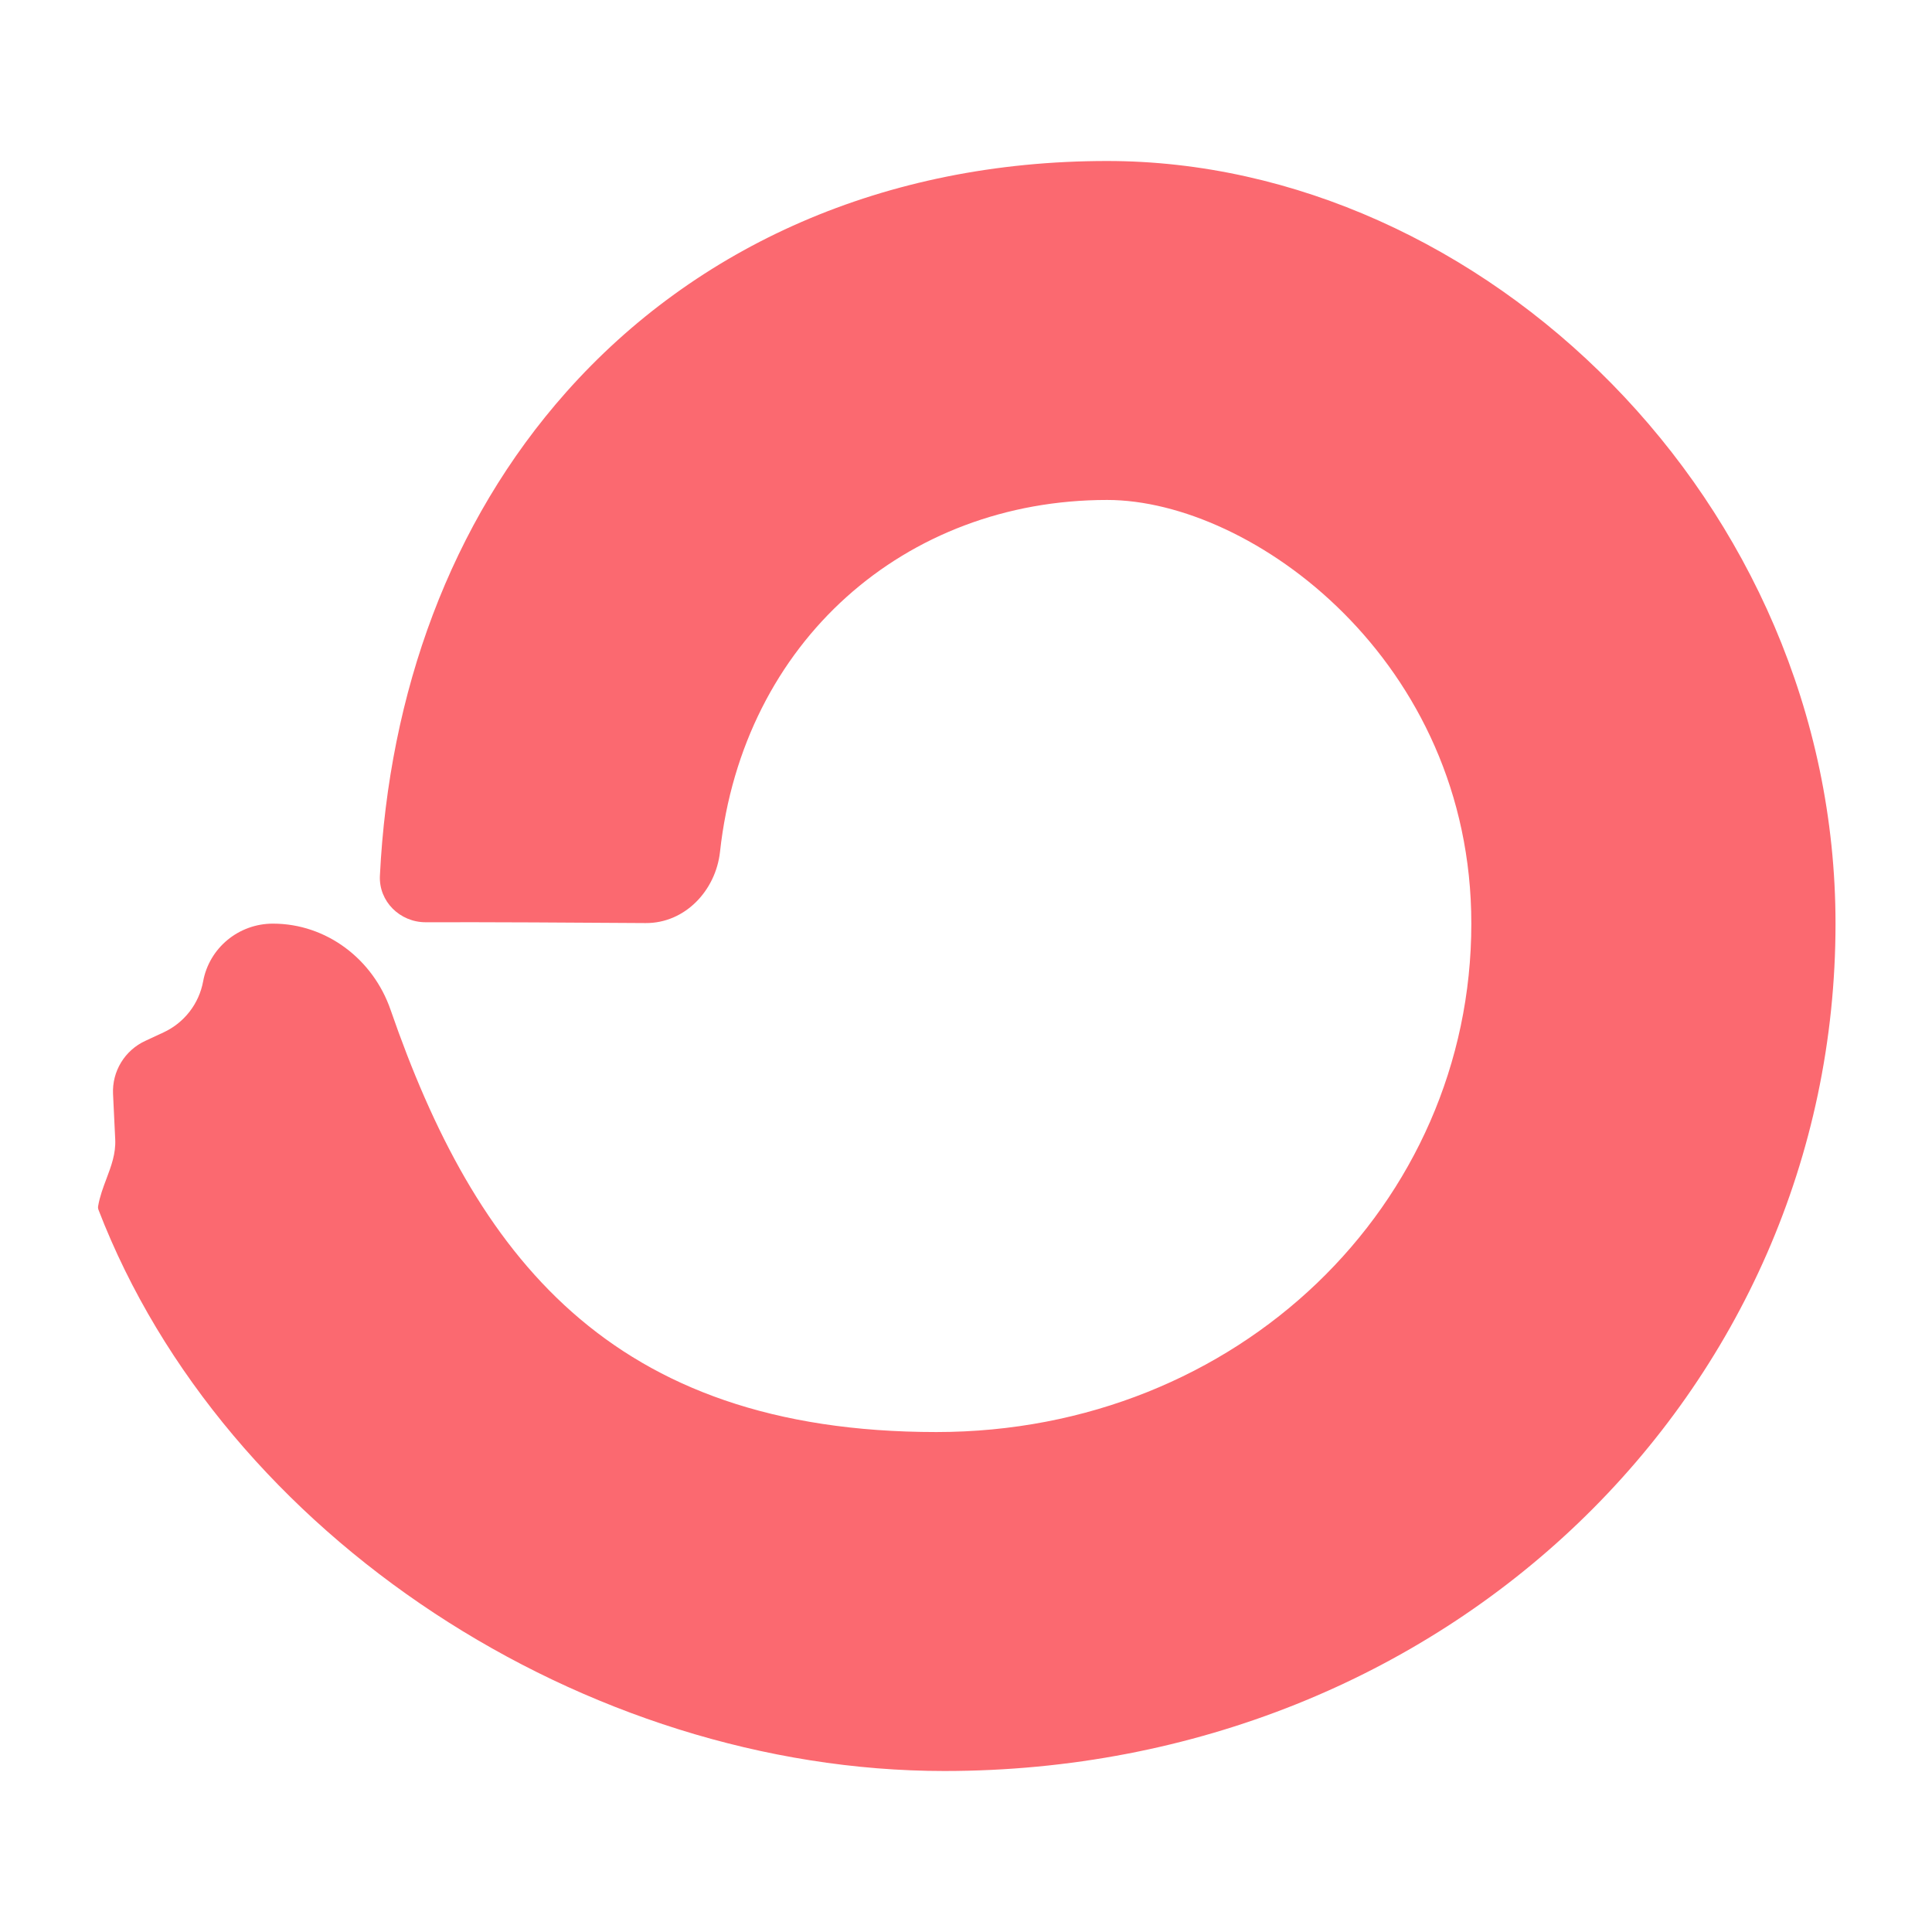 <svg width="180" height="180" viewBox="0 0 180 180" fill="none" xmlns="http://www.w3.org/2000/svg">
<g clip-path="url(#clip0_977_783)">
<path d="M87.243 133.42C115.353 133.42 137.08 112.213 137.08 86.053C137.08 61.544 116.668 46.58 103.148 46.58C84.323 46.58 69.232 59.772 67.082 79.357C66.684 82.984 63.806 86.026 60.154 86C54.084 85.957 45.257 85.905 39.67 85.924C37.264 85.932 35.276 83.983 35.395 81.582C36.237 64.596 41.925 48.714 52.771 36.514C64.822 22.957 82.372 15 103.148 15C138.057 15 171.011 46.675 171.011 86.053C171.011 129.654 134.835 165 87.986 165C54.574 165 20.923 143.195 9.174 112.711C9.132 112.598 9.122 112.476 9.145 112.357C9.302 111.456 9.612 110.631 9.918 109.82C10.362 108.641 10.797 107.487 10.735 106.158L10.531 101.912C10.484 100.884 10.745 99.866 11.28 98.987C11.815 98.108 12.599 97.409 13.534 96.978L15.232 96.188C16.183 95.748 17.015 95.087 17.658 94.259C18.301 93.431 18.736 92.461 18.926 91.43C19.496 88.317 22.233 86.053 25.428 86.053C30.419 86.053 34.758 89.367 36.387 94.078C44.233 116.754 56.705 133.42 87.243 133.42Z" fill="#FB6970"/>
</g>
<defs>
<clipPath id="clip0_977_783">
<rect width="162.057" height="150" fill="white" transform="translate(9 15)"/>
</clipPath>
</defs>
</svg>
